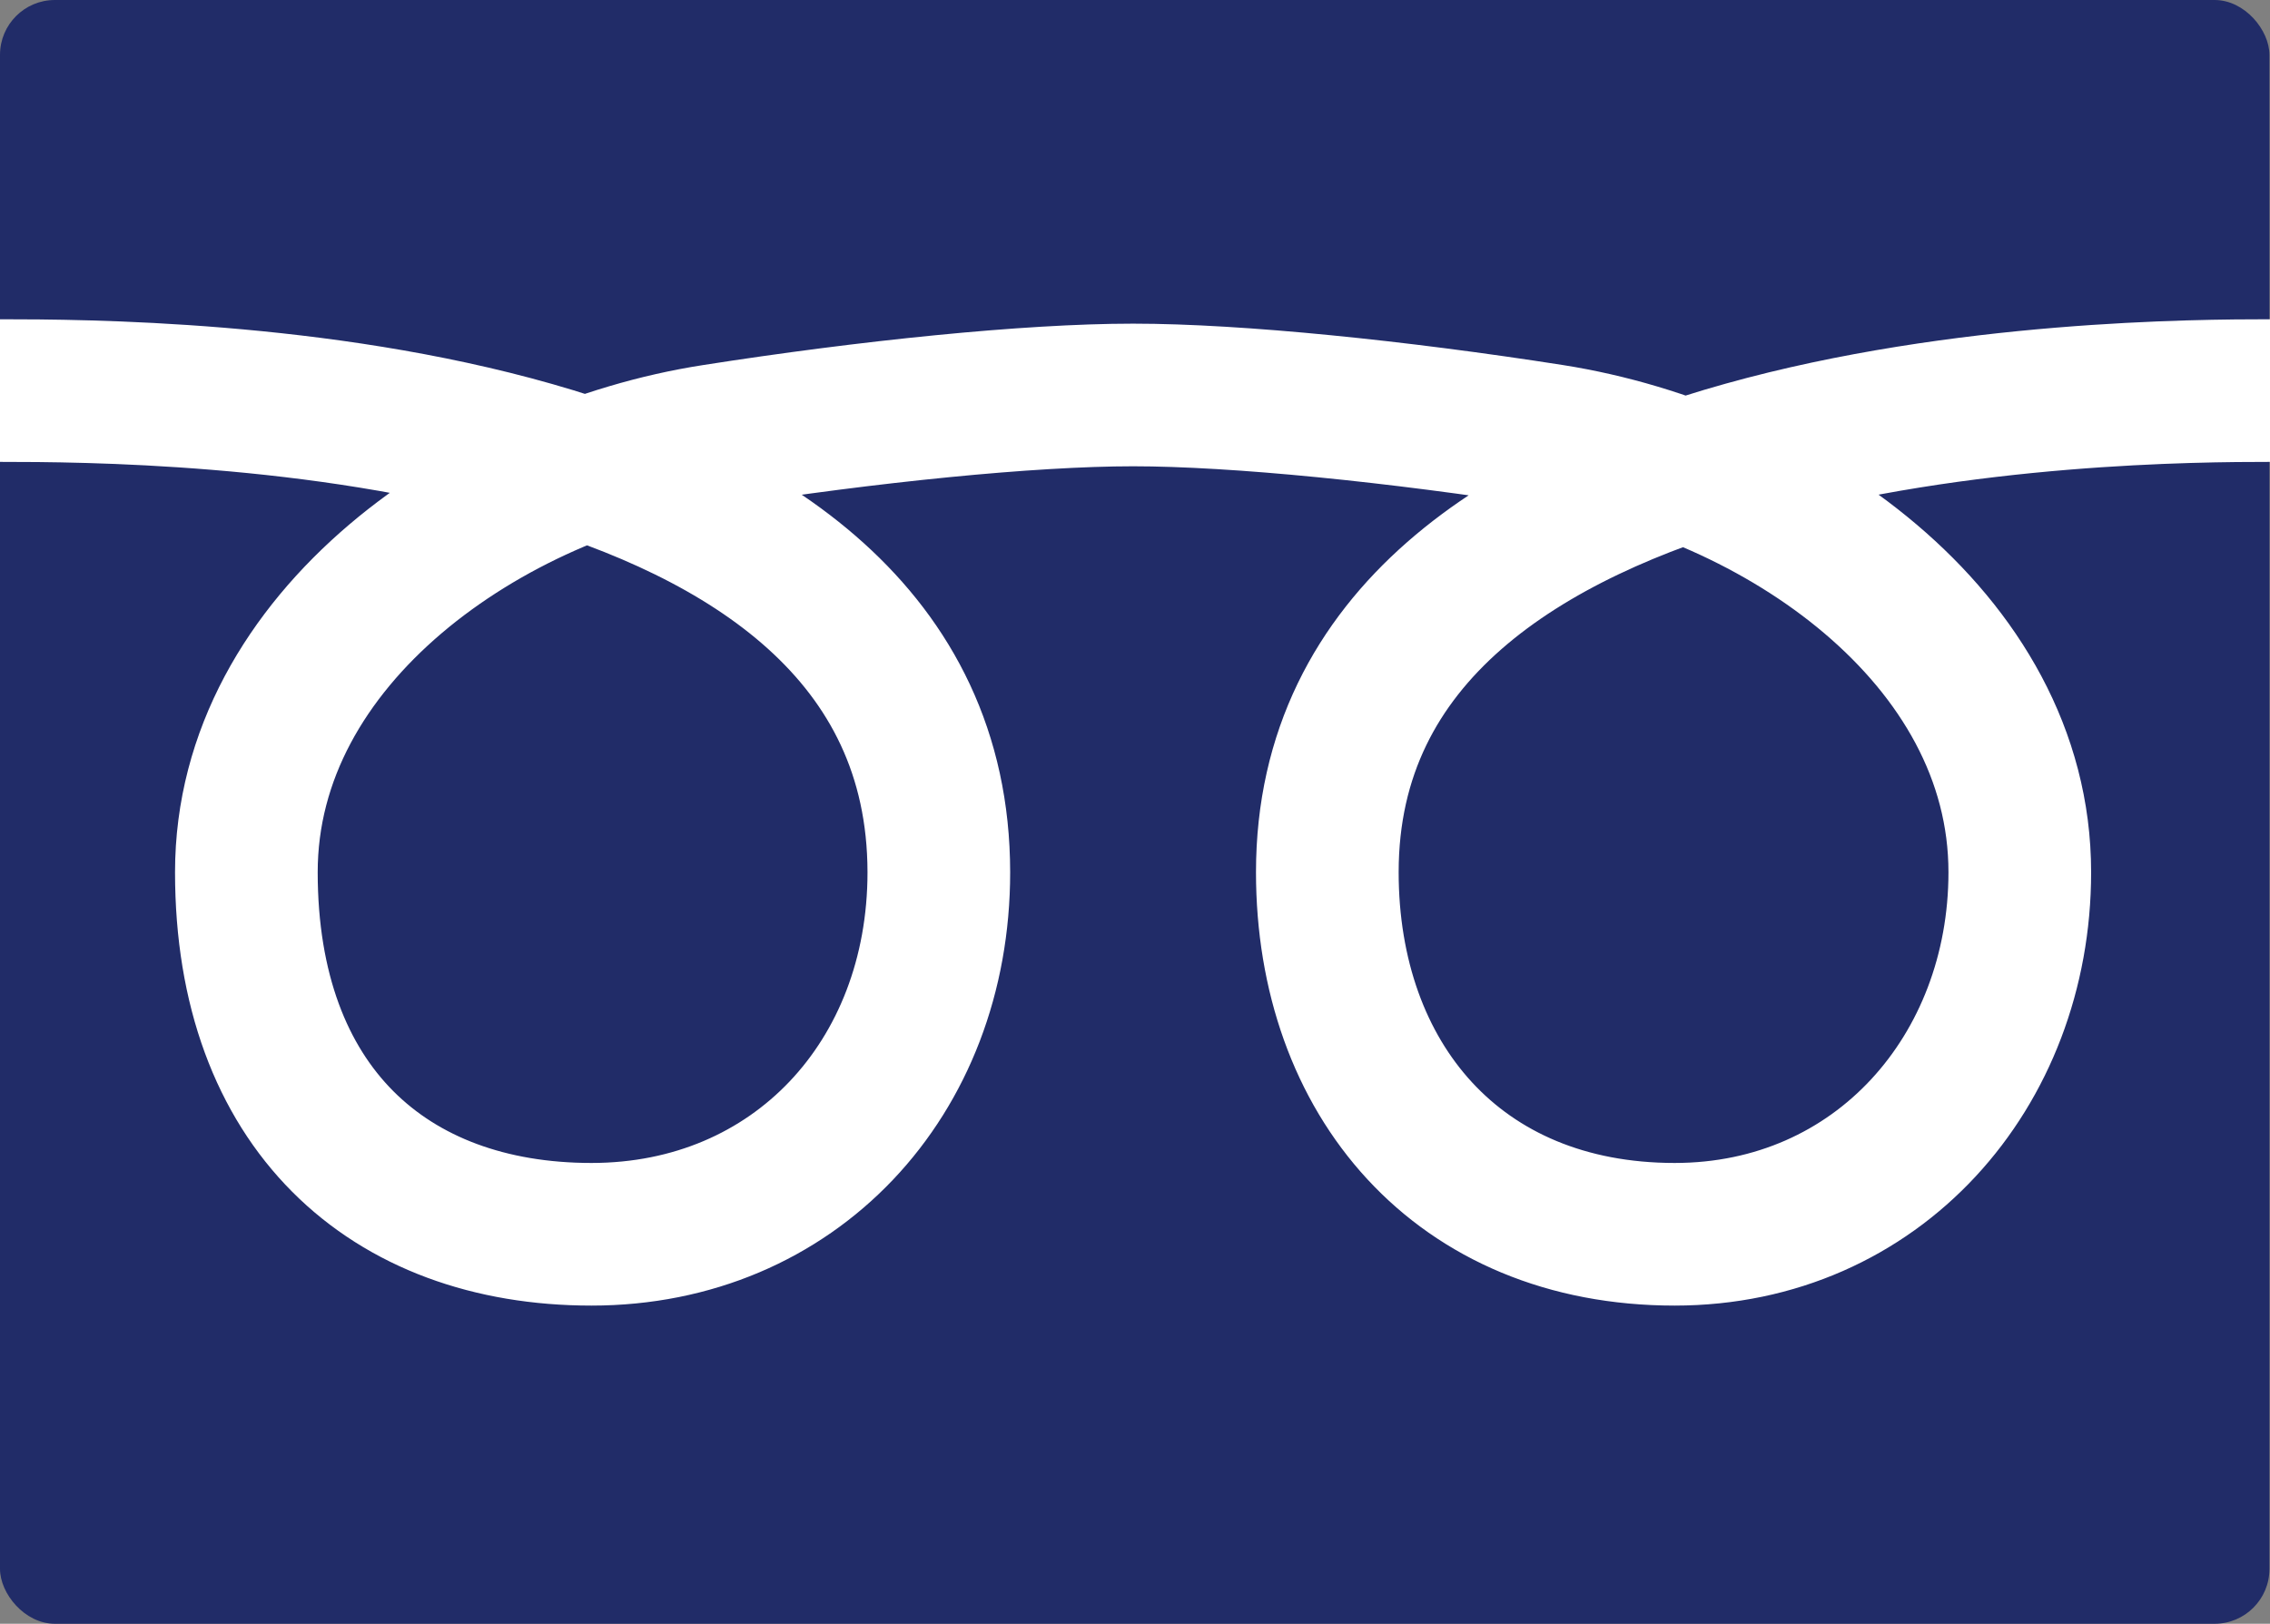 <?xml version="1.0" encoding="UTF-8"?>
<svg id="_レイヤー_1" data-name="レイヤー_1" xmlns="http://www.w3.org/2000/svg" version="1.1" viewBox="0 0 413.7 296">
  <rect x="0" y="0" width="413.7" height="296" fill="#808080" stroke="none"/>
  <!-- Generator: Adobe Illustrator 29.5.0, SVG Export Plug-In . SVG Version: 2.1.0 Build 137)  -->
  <defs>
    <style>
      .st0 {
        stroke: #fff;
        stroke-miterlimit: 10;
        stroke-width: 26px;
      }

      .st0, .st1 {
        fill: #212c68;
      }
    </style>
  </defs>
  <rect class="st1" x="0" width="413.6" height="296" rx="10" ry="10"/>
  <path class="st0" d="M413.7,71.2c-26.3,0-171.8.8-171.8,87.8,0,37.7,23.8,66,63.3,66,37,0,62.9-29.7,62.9-66,0-42.9-44.1-73.1-85.2-79.6-28.1-4.4-57.4-7.4-76.4-7.4h0c-19,0-48.3,3-76.4,7.4-41.1,6.4-85.2,36.7-85.2,79.6s25.9,66,62.9,66,63.3-28.4,63.3-66C171,72.1,30.9,71.2,0,71.2"/>
</svg>